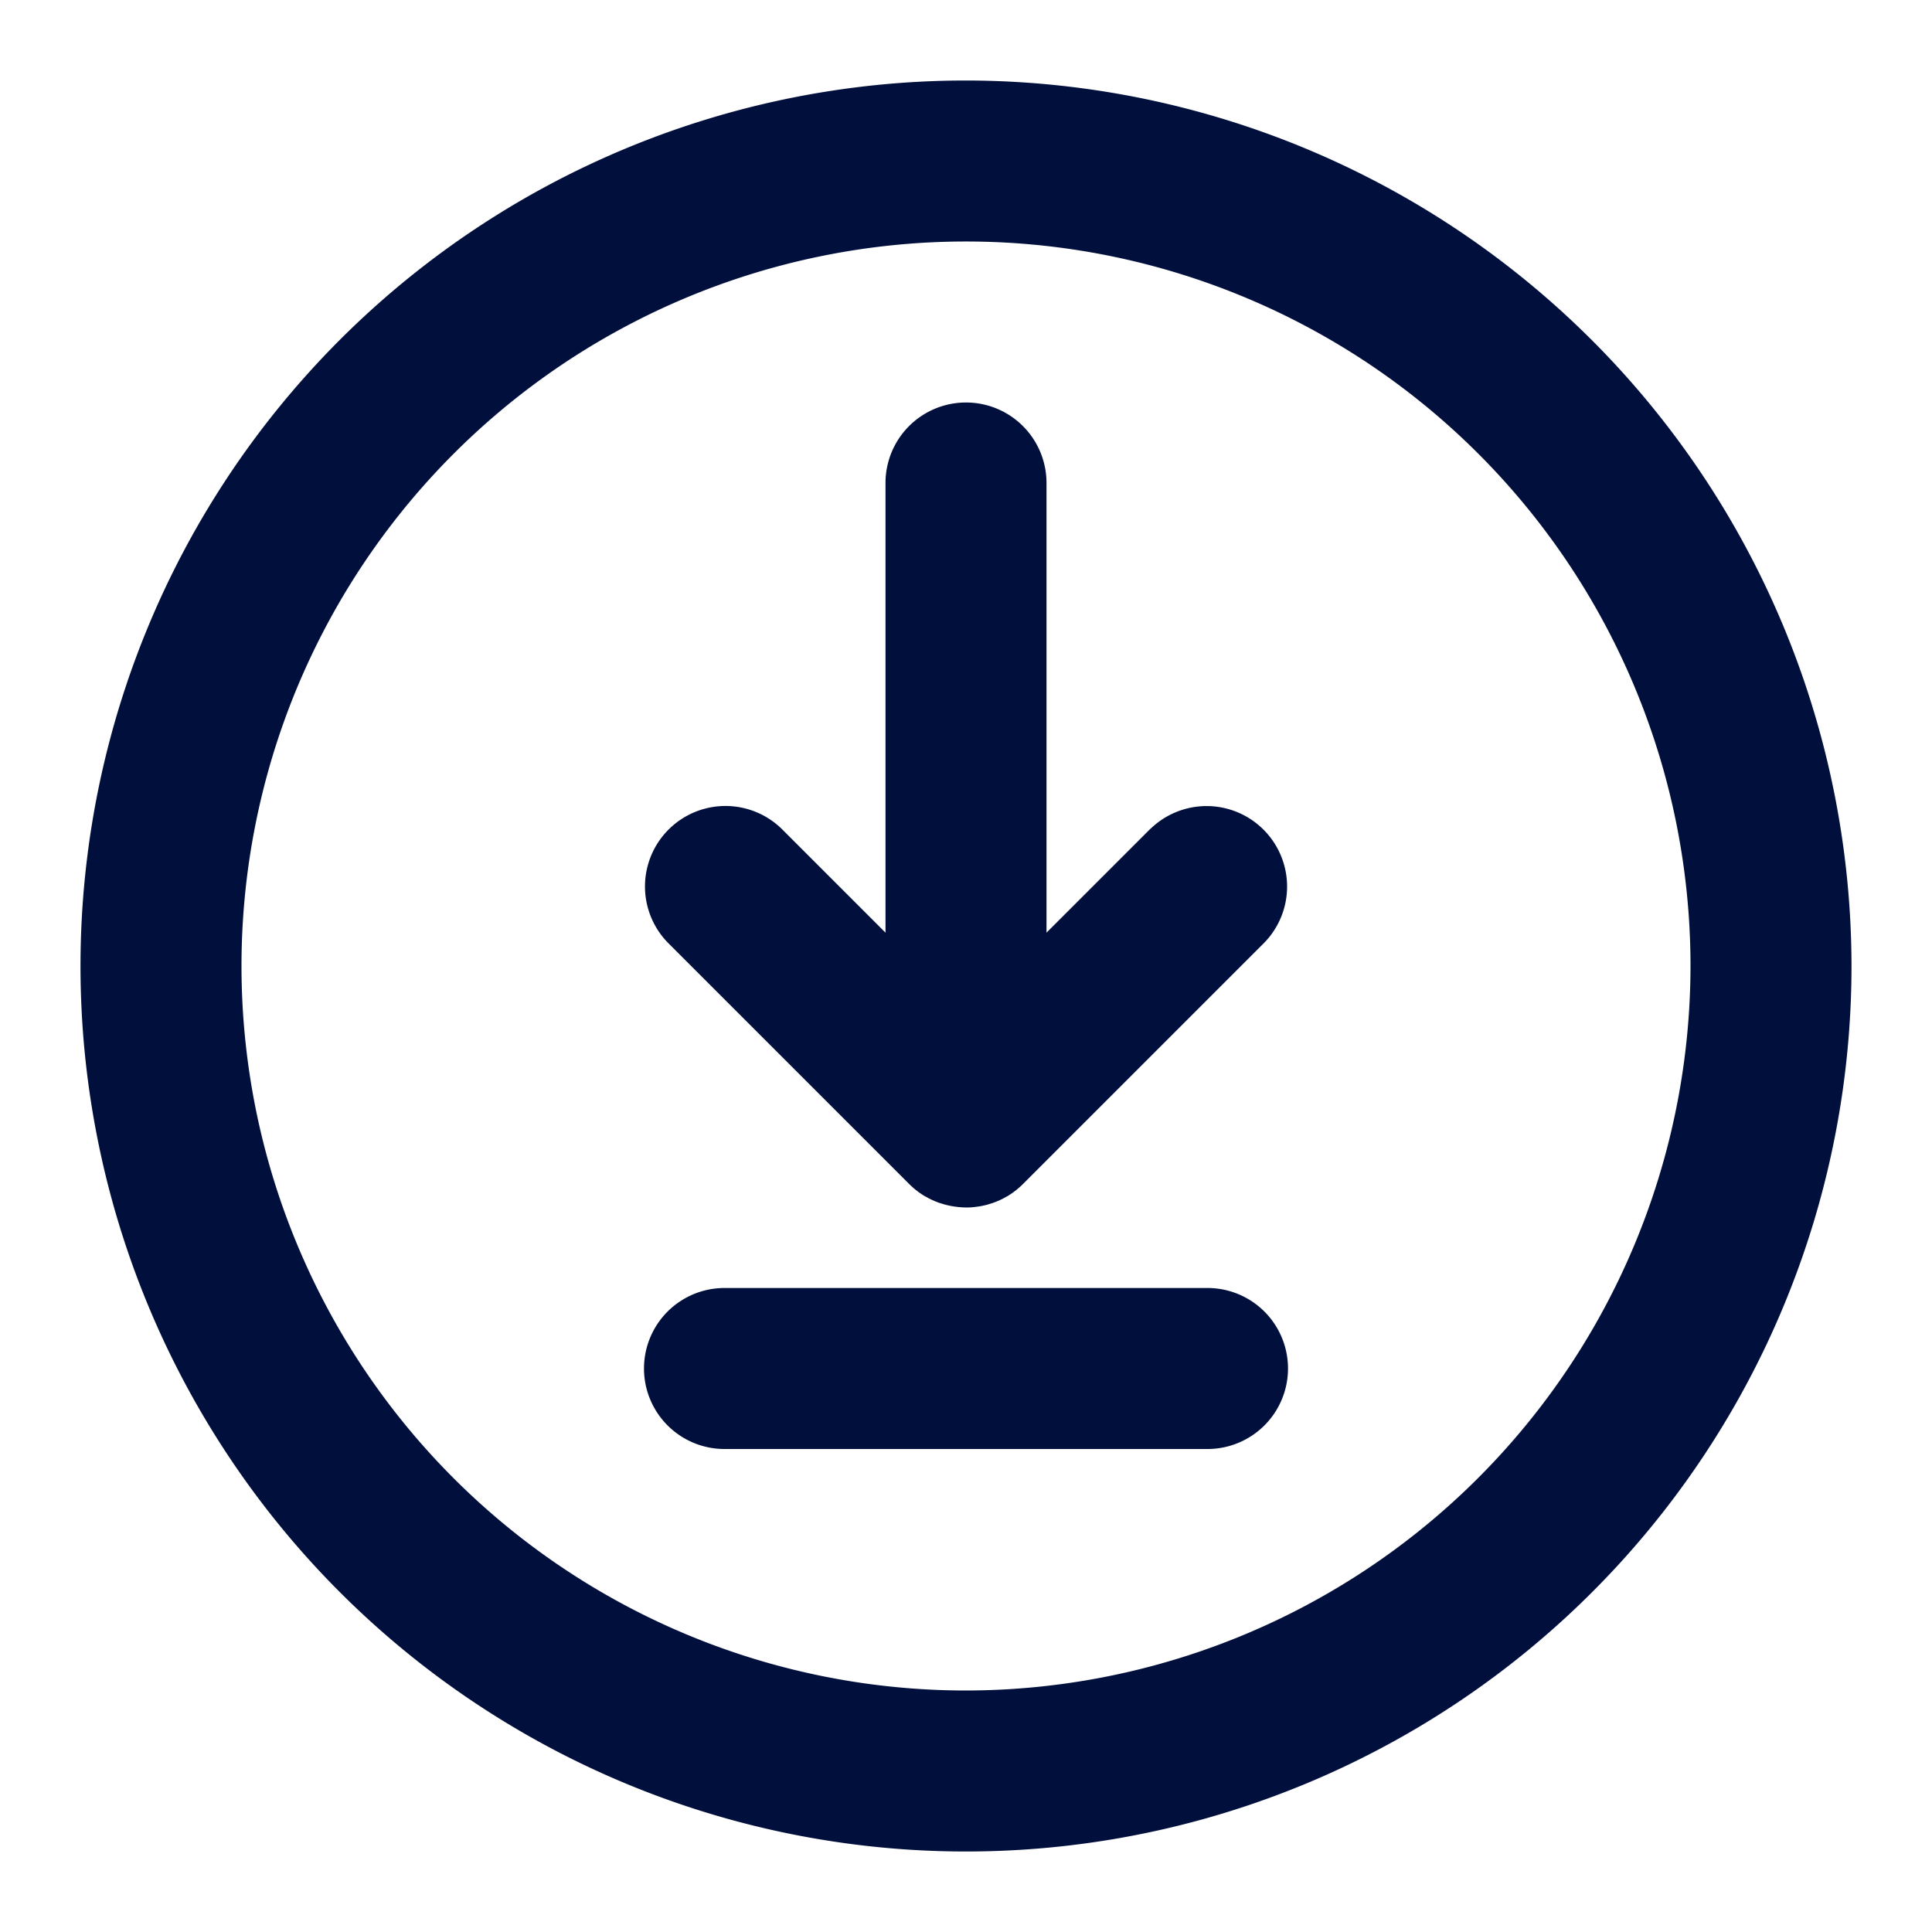 <?xml version="1.0" encoding="UTF-8"?>
<svg xmlns="http://www.w3.org/2000/svg" id="kuraray_icons" viewBox="0 0 24 24">
  <path d="M14.293,10.293,13,11.586V6a1,1,0,0,0-2,0v5.586L9.707,10.293a1,1,0,0,0-1.414,1.414l2.99,2.99a1.005,1.005,0,0,0,.208.164l.003.001.04.022.005.003.039.019.005.002.039.017.008.003.039.015.004.001.042.013.006.002.041.011.006.001.04.009.012.002.035.006.017.002.03.004.023.002.027.002L12,15l.049-.001.027-.002.023-.002.031-.004.017-.002.035-.006.013-.002.04-.009.006-.001L12.28,14.96l.006-.002.042-.013.004-.001.04-.015.007-.003.04-.017.004-.002.039-.019.005-.003.04-.022.003-.001a1.002,1.002,0,0,0,.208-.164l2.99-2.99a1,1,0,0,0-1.414-1.414Z" fill="#000f3c"></path>
  <path d="M15,16H9a1,1,0,0,0,0,2h6a1,1,0,0,0,0-2Z" fill="#000f3c"></path>
  <path d="M11.999,1A11,11,0,1,0,23,12,11.012,11.012,0,0,0,11.999,1Zm0,20A9,9,0,1,1,21,12,9.01,9.01,0,0,1,11.999,21Z" fill="#000f3c"></path>
</svg>
